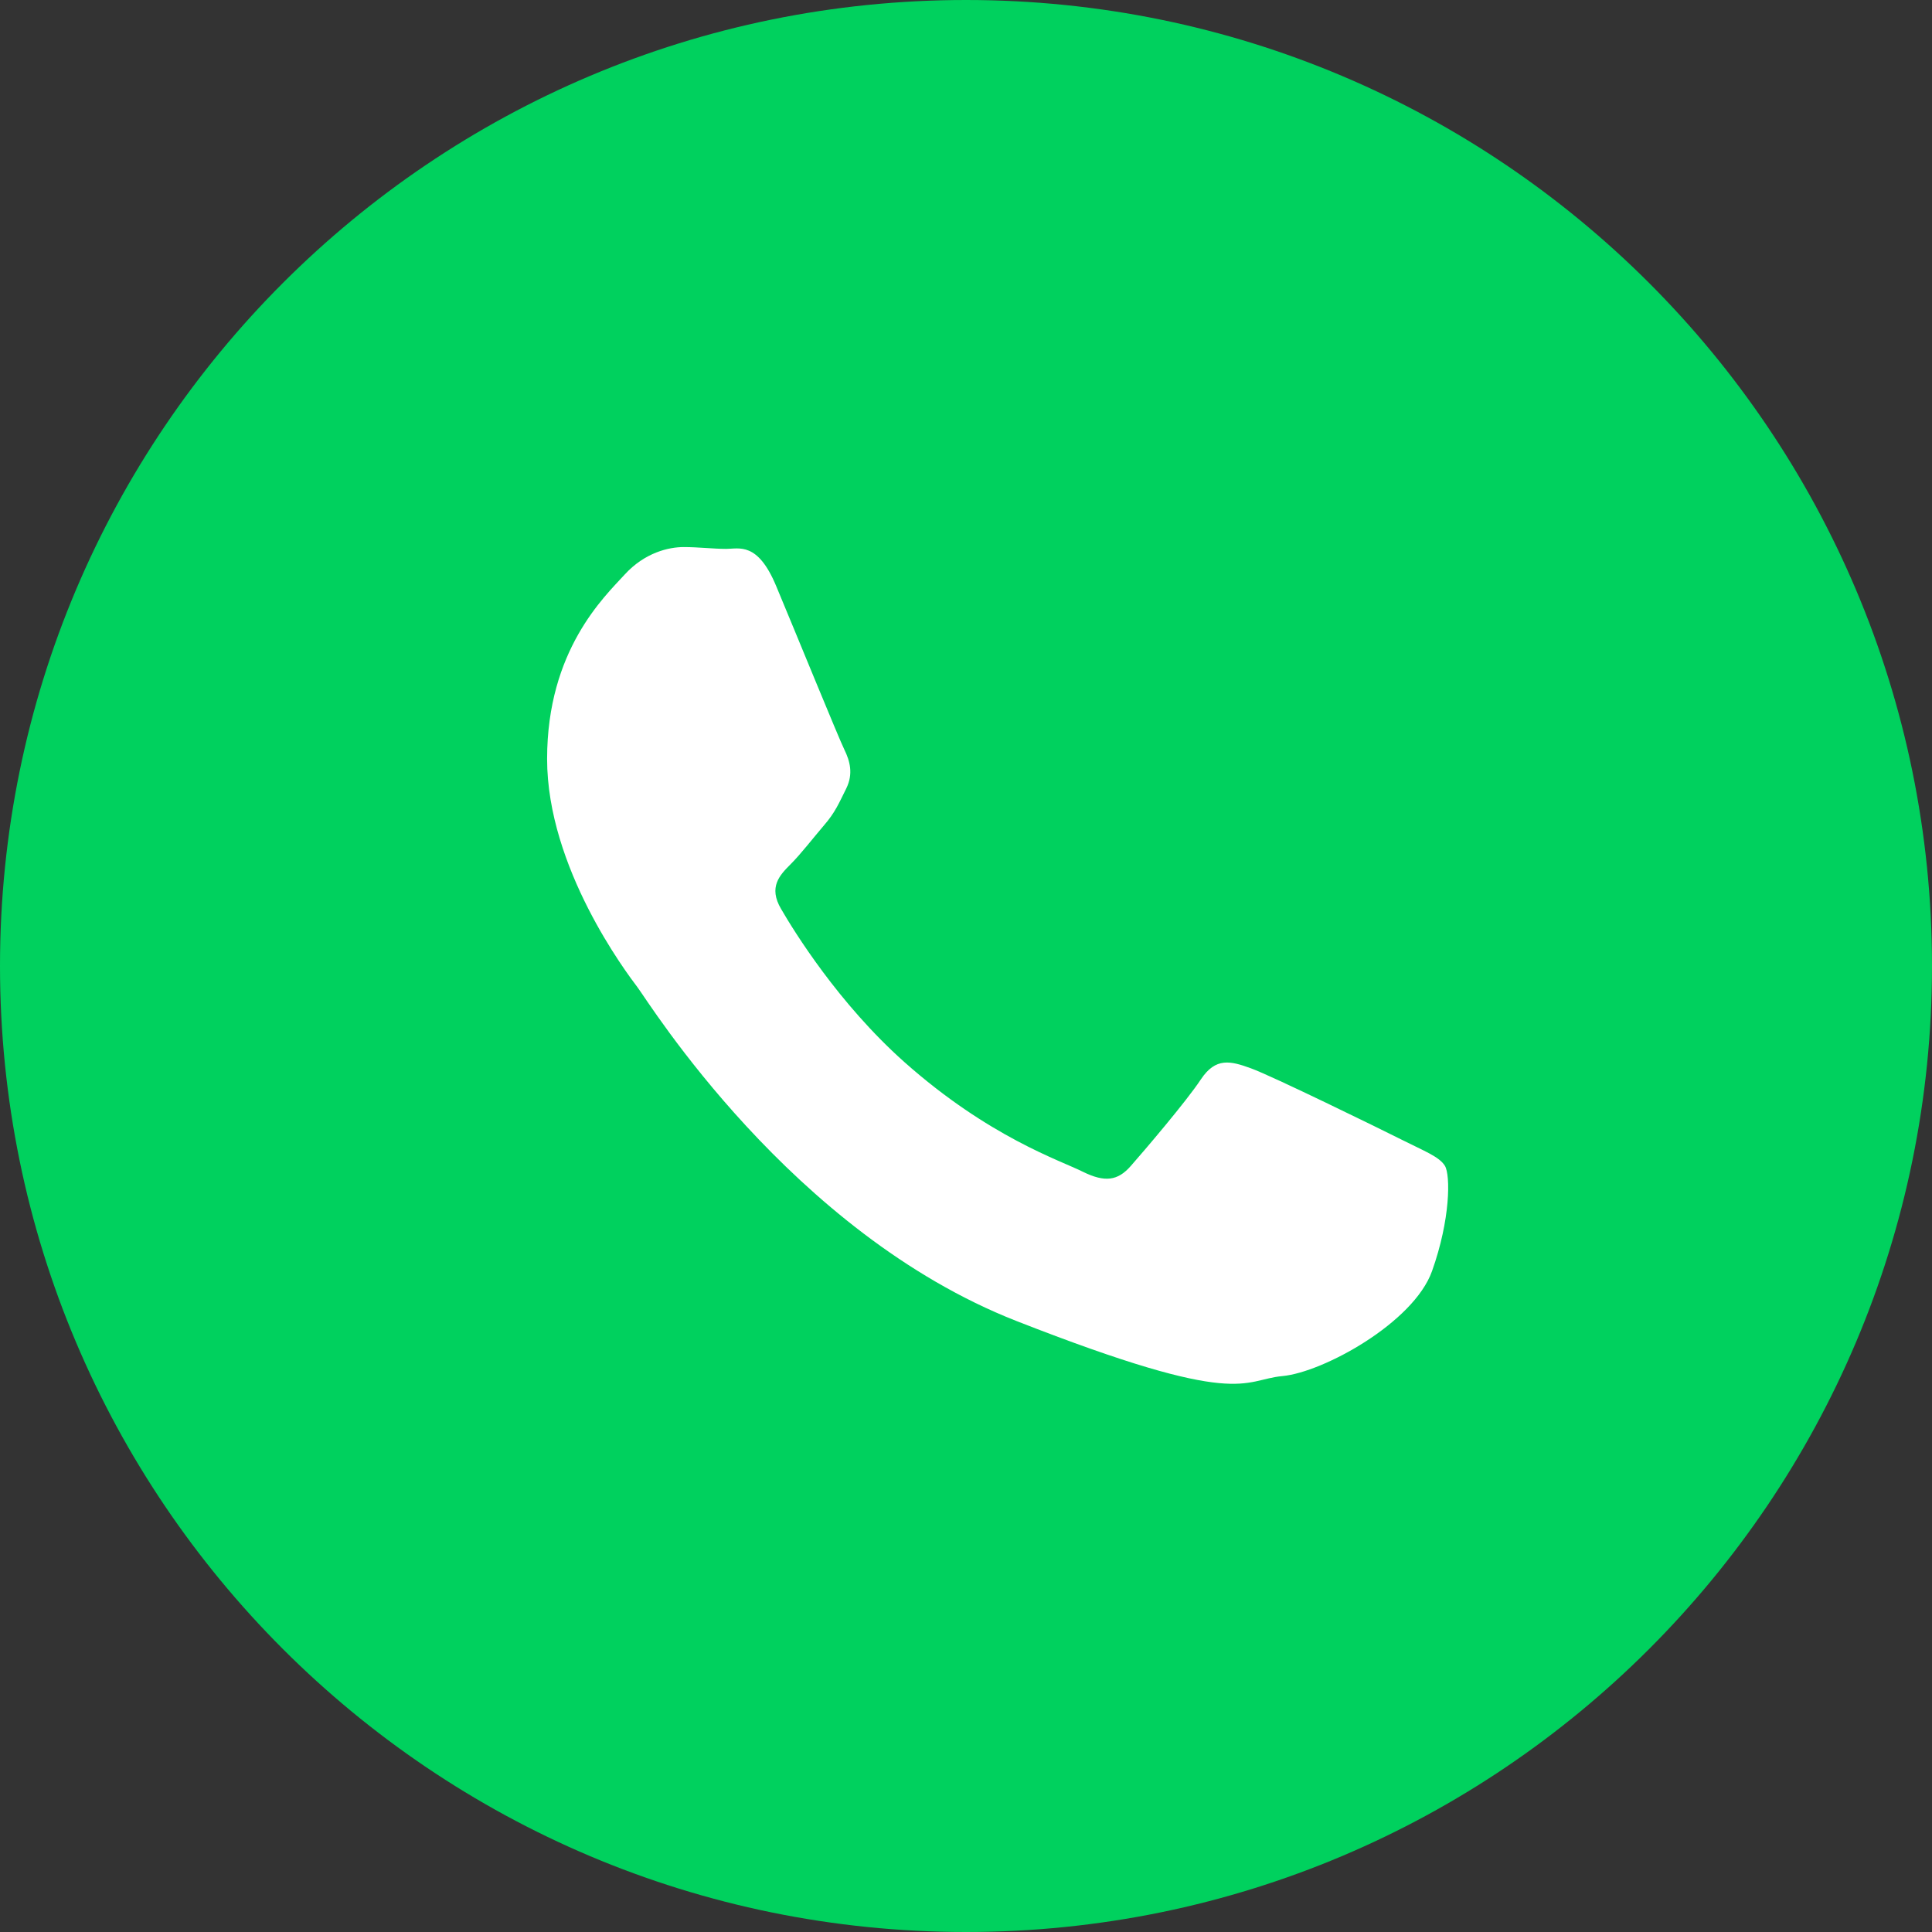 <?xml version="1.0" encoding="UTF-8"?> <svg xmlns="http://www.w3.org/2000/svg" width="50" height="50" viewBox="0 0 50 50" fill="none"><rect x="0" y="0" width="50" height="50" fill="#333333" stroke="none"/><path d="M50 25C50 38.807 38.807 50 25 50C11.193 50 0 38.807 0 25C0 11.193 11.193 0 25 0C38.807 0 50 11.193 50 25Z" fill="#00D15E"></path><path d="M37.394 30.171C37.248 29.935 36.865 29.792 36.293 29.504C35.723 29.217 32.898 27.835 32.374 27.648C31.845 27.455 31.463 27.359 31.08 27.932C30.702 28.505 29.602 29.792 29.264 30.176C28.93 30.558 28.596 30.607 28.022 30.324C27.448 30.034 25.598 29.434 23.406 27.487C21.701 25.969 20.548 24.1 20.216 23.526C19.878 22.955 20.181 22.646 20.466 22.361C20.723 22.104 21.04 21.693 21.327 21.357C21.615 21.025 21.71 20.789 21.901 20.406C22.089 20.024 21.994 19.691 21.853 19.402C21.71 19.115 20.564 16.304 20.084 15.159C19.606 14.016 19.129 14.205 18.793 14.205C18.459 14.205 18.076 14.158 17.694 14.158C17.311 14.158 16.69 14.297 16.166 14.87C15.642 15.444 14.159 16.826 14.159 19.64C14.159 22.457 16.212 25.172 16.5 25.553C16.789 25.933 20.471 31.897 26.302 34.186C32.137 36.474 32.137 35.71 33.188 35.613C34.242 35.516 36.584 34.231 37.06 32.898C37.539 31.558 37.539 30.41 37.394 30.171Z" fill="white"></path></svg> 